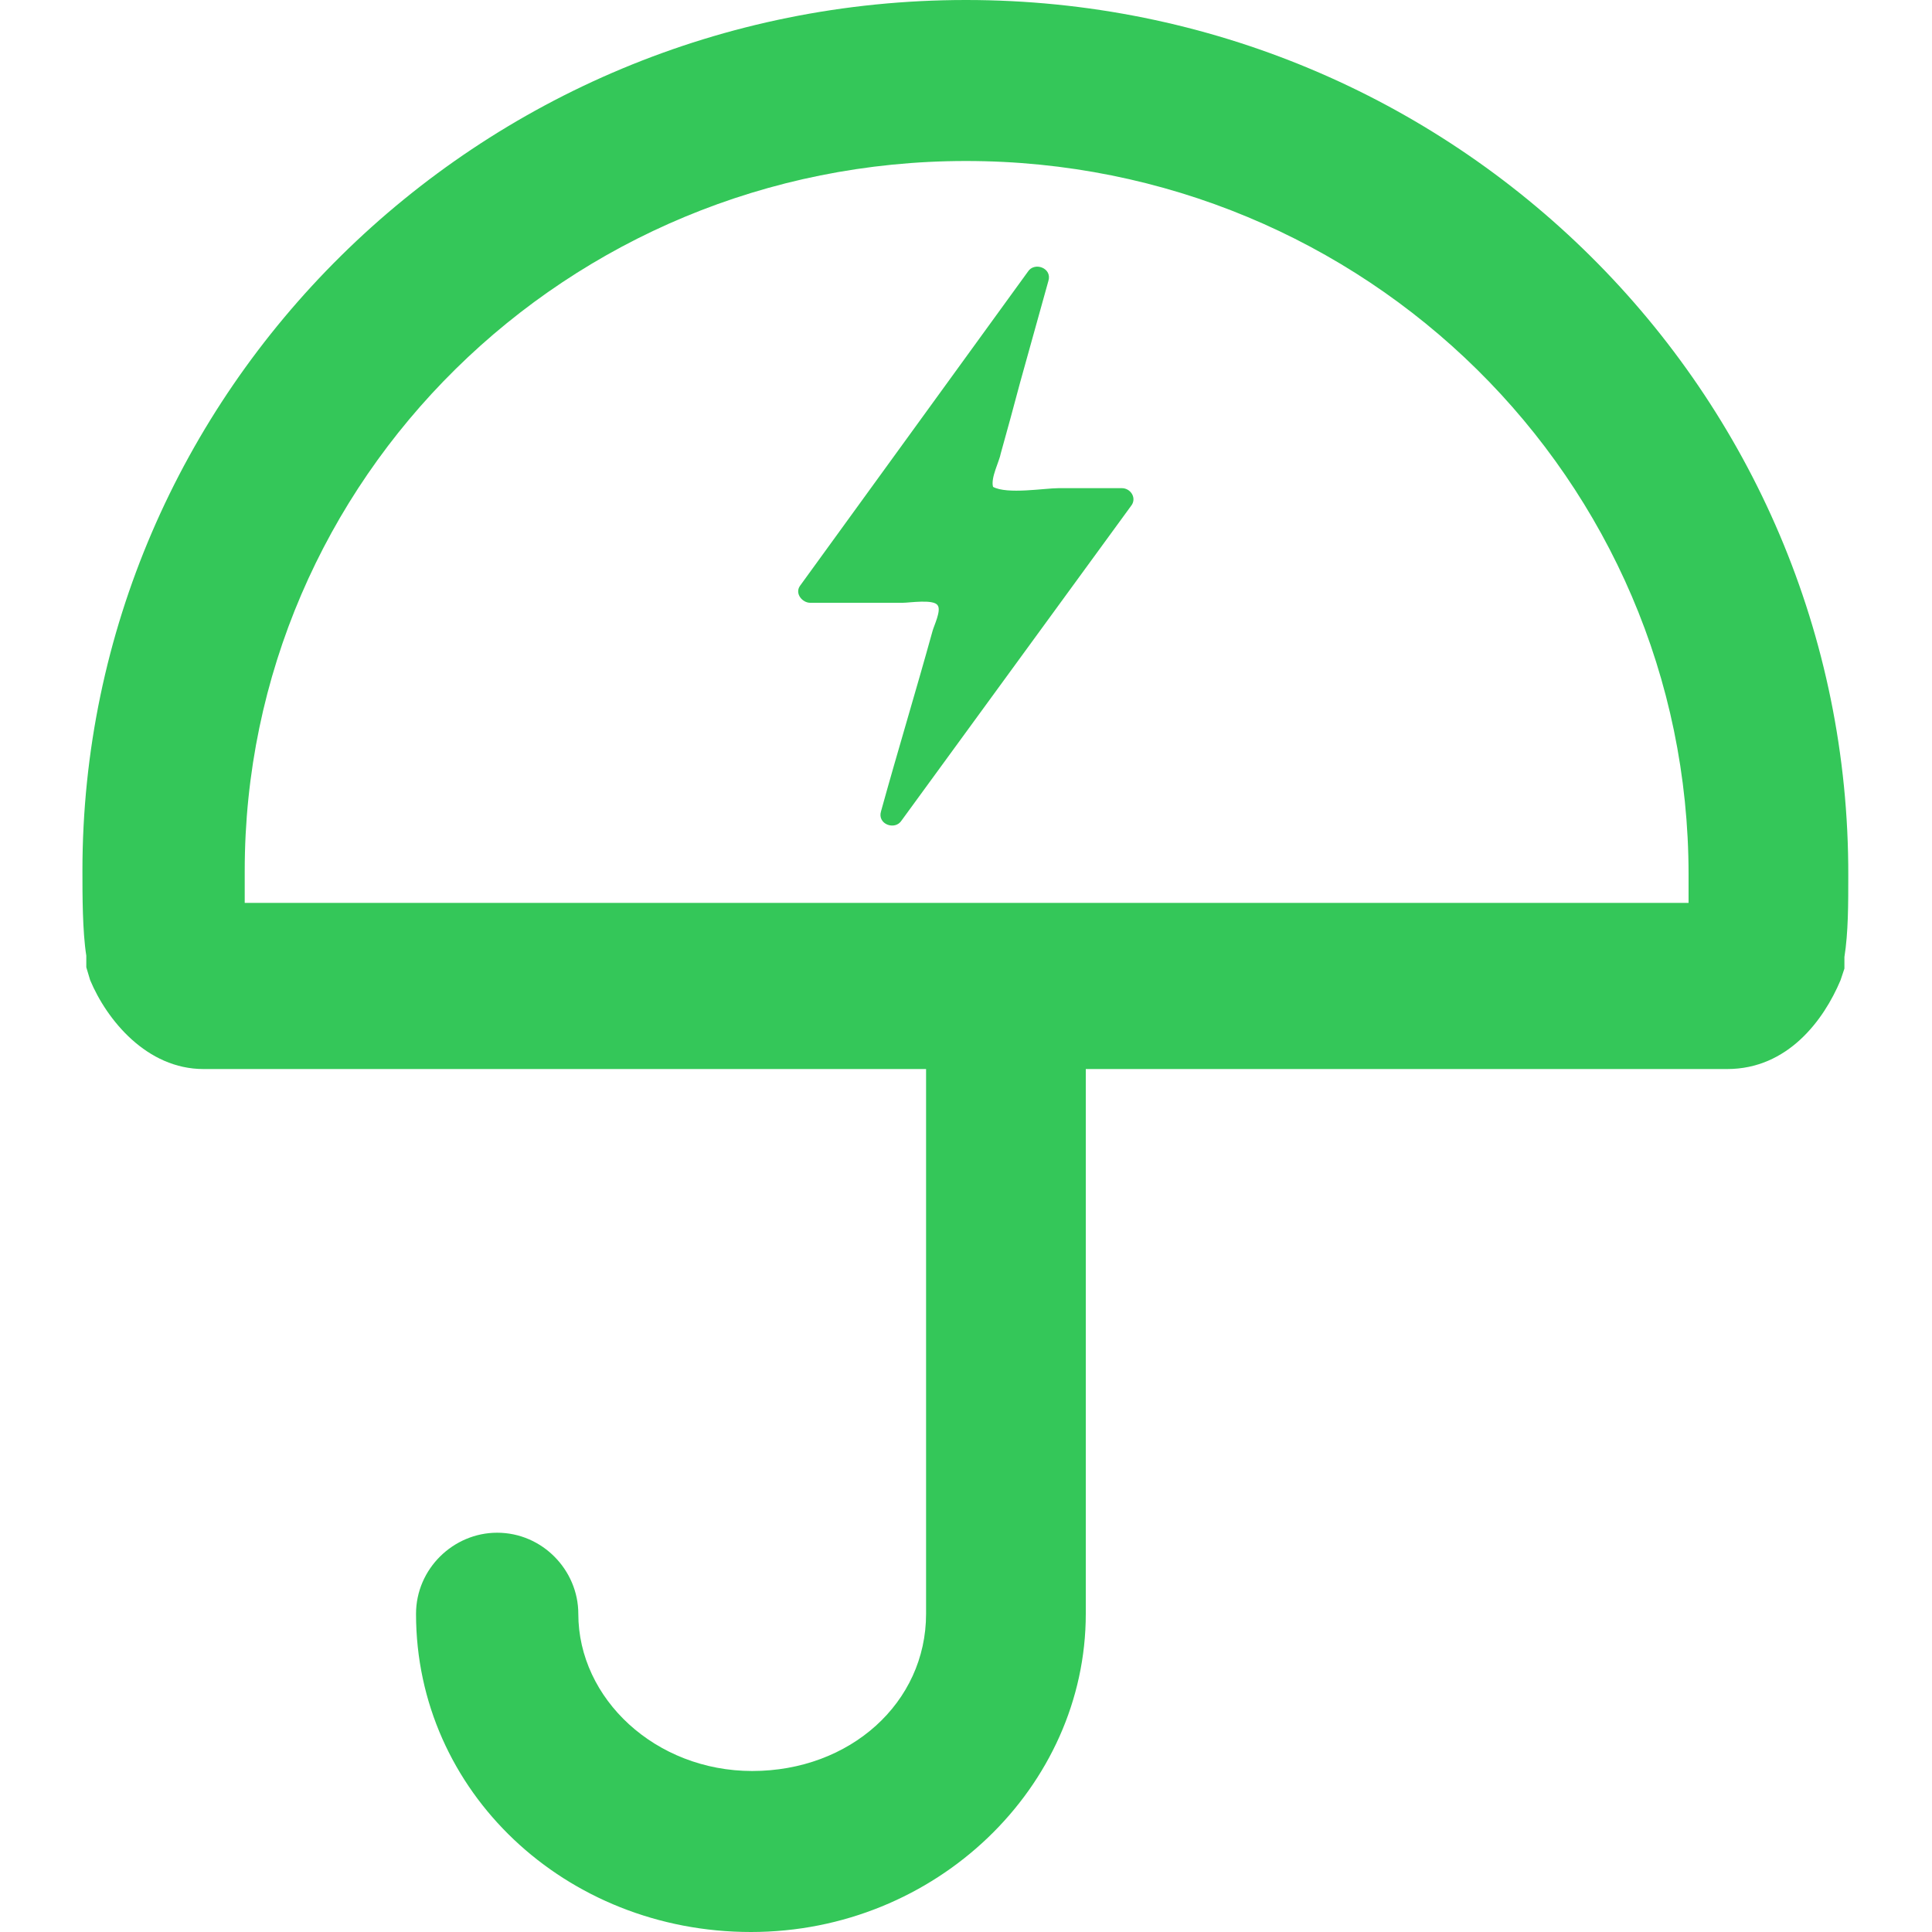 <?xml version="1.0" encoding="UTF-8"?> <!-- Generator: Adobe Illustrator 27.0.1, SVG Export Plug-In . SVG Version: 6.00 Build 0) --> <svg xmlns="http://www.w3.org/2000/svg" xmlns:xlink="http://www.w3.org/1999/xlink" id="Layer_1" x="0px" y="0px" viewBox="0 0 150 150" style="enable-background:new 0 0 150 150;" xml:space="preserve"> <style type="text/css"> .st0{fill:#34C759;} </style> <g> <path class="st0" d="M75,0C37.1,0,6.4,30.4,6.4,67.6c0,1.9,0,4.7,0.3,6.6v0.9L7,76.1c1.3,3.1,4.4,6.9,8.8,6.9h56.1v42.3 c0,6.9-5.9,12.2-13.5,12.2c-7.5,0-13.5-5.6-13.5-12.2c0-3.4-2.8-6.3-6.3-6.3c-3.4,0-6.3,2.8-6.3,6.3c0,13.8,11.6,24.7,26,24.7 c14.4,0,26-11.3,26-24.7V83h49.8c4.7,0,7.5-3.8,8.8-6.9l0.3-0.9v-0.9c0.3-1.9,0.3-4.1,0.3-6.3C143.6,30.4,112.9,0,75,0 M131.1,70.1 H19v-2.5c0-30.4,25-55.1,56-55.1c31,0,56.1,24.7,56.1,55.4V70.1z"></path> <path class="st0" d="M87.1,37.9h-4.9c-1.1,0-4,0.5-5.1-0.1c-0.2-0.7,0.5-2,0.6-2.6c0.5-1.8,1-3.6,1.5-5.5l2.2-7.9 c0.3-1-1.1-1.5-1.6-0.7L62.1,45.5c-0.4,0.6,0.2,1.3,0.8,1.3h7.2c0.5,0,2.4-0.3,2.7,0.2c0.3,0.4-0.3,1.6-0.4,2 c-1.3,4.7-2.7,9.3-4,14c-0.3,1,1.1,1.5,1.6,0.7l17.8-24.4C88.3,38.7,87.8,37.9,87.1,37.9"></path> </g> </svg> 